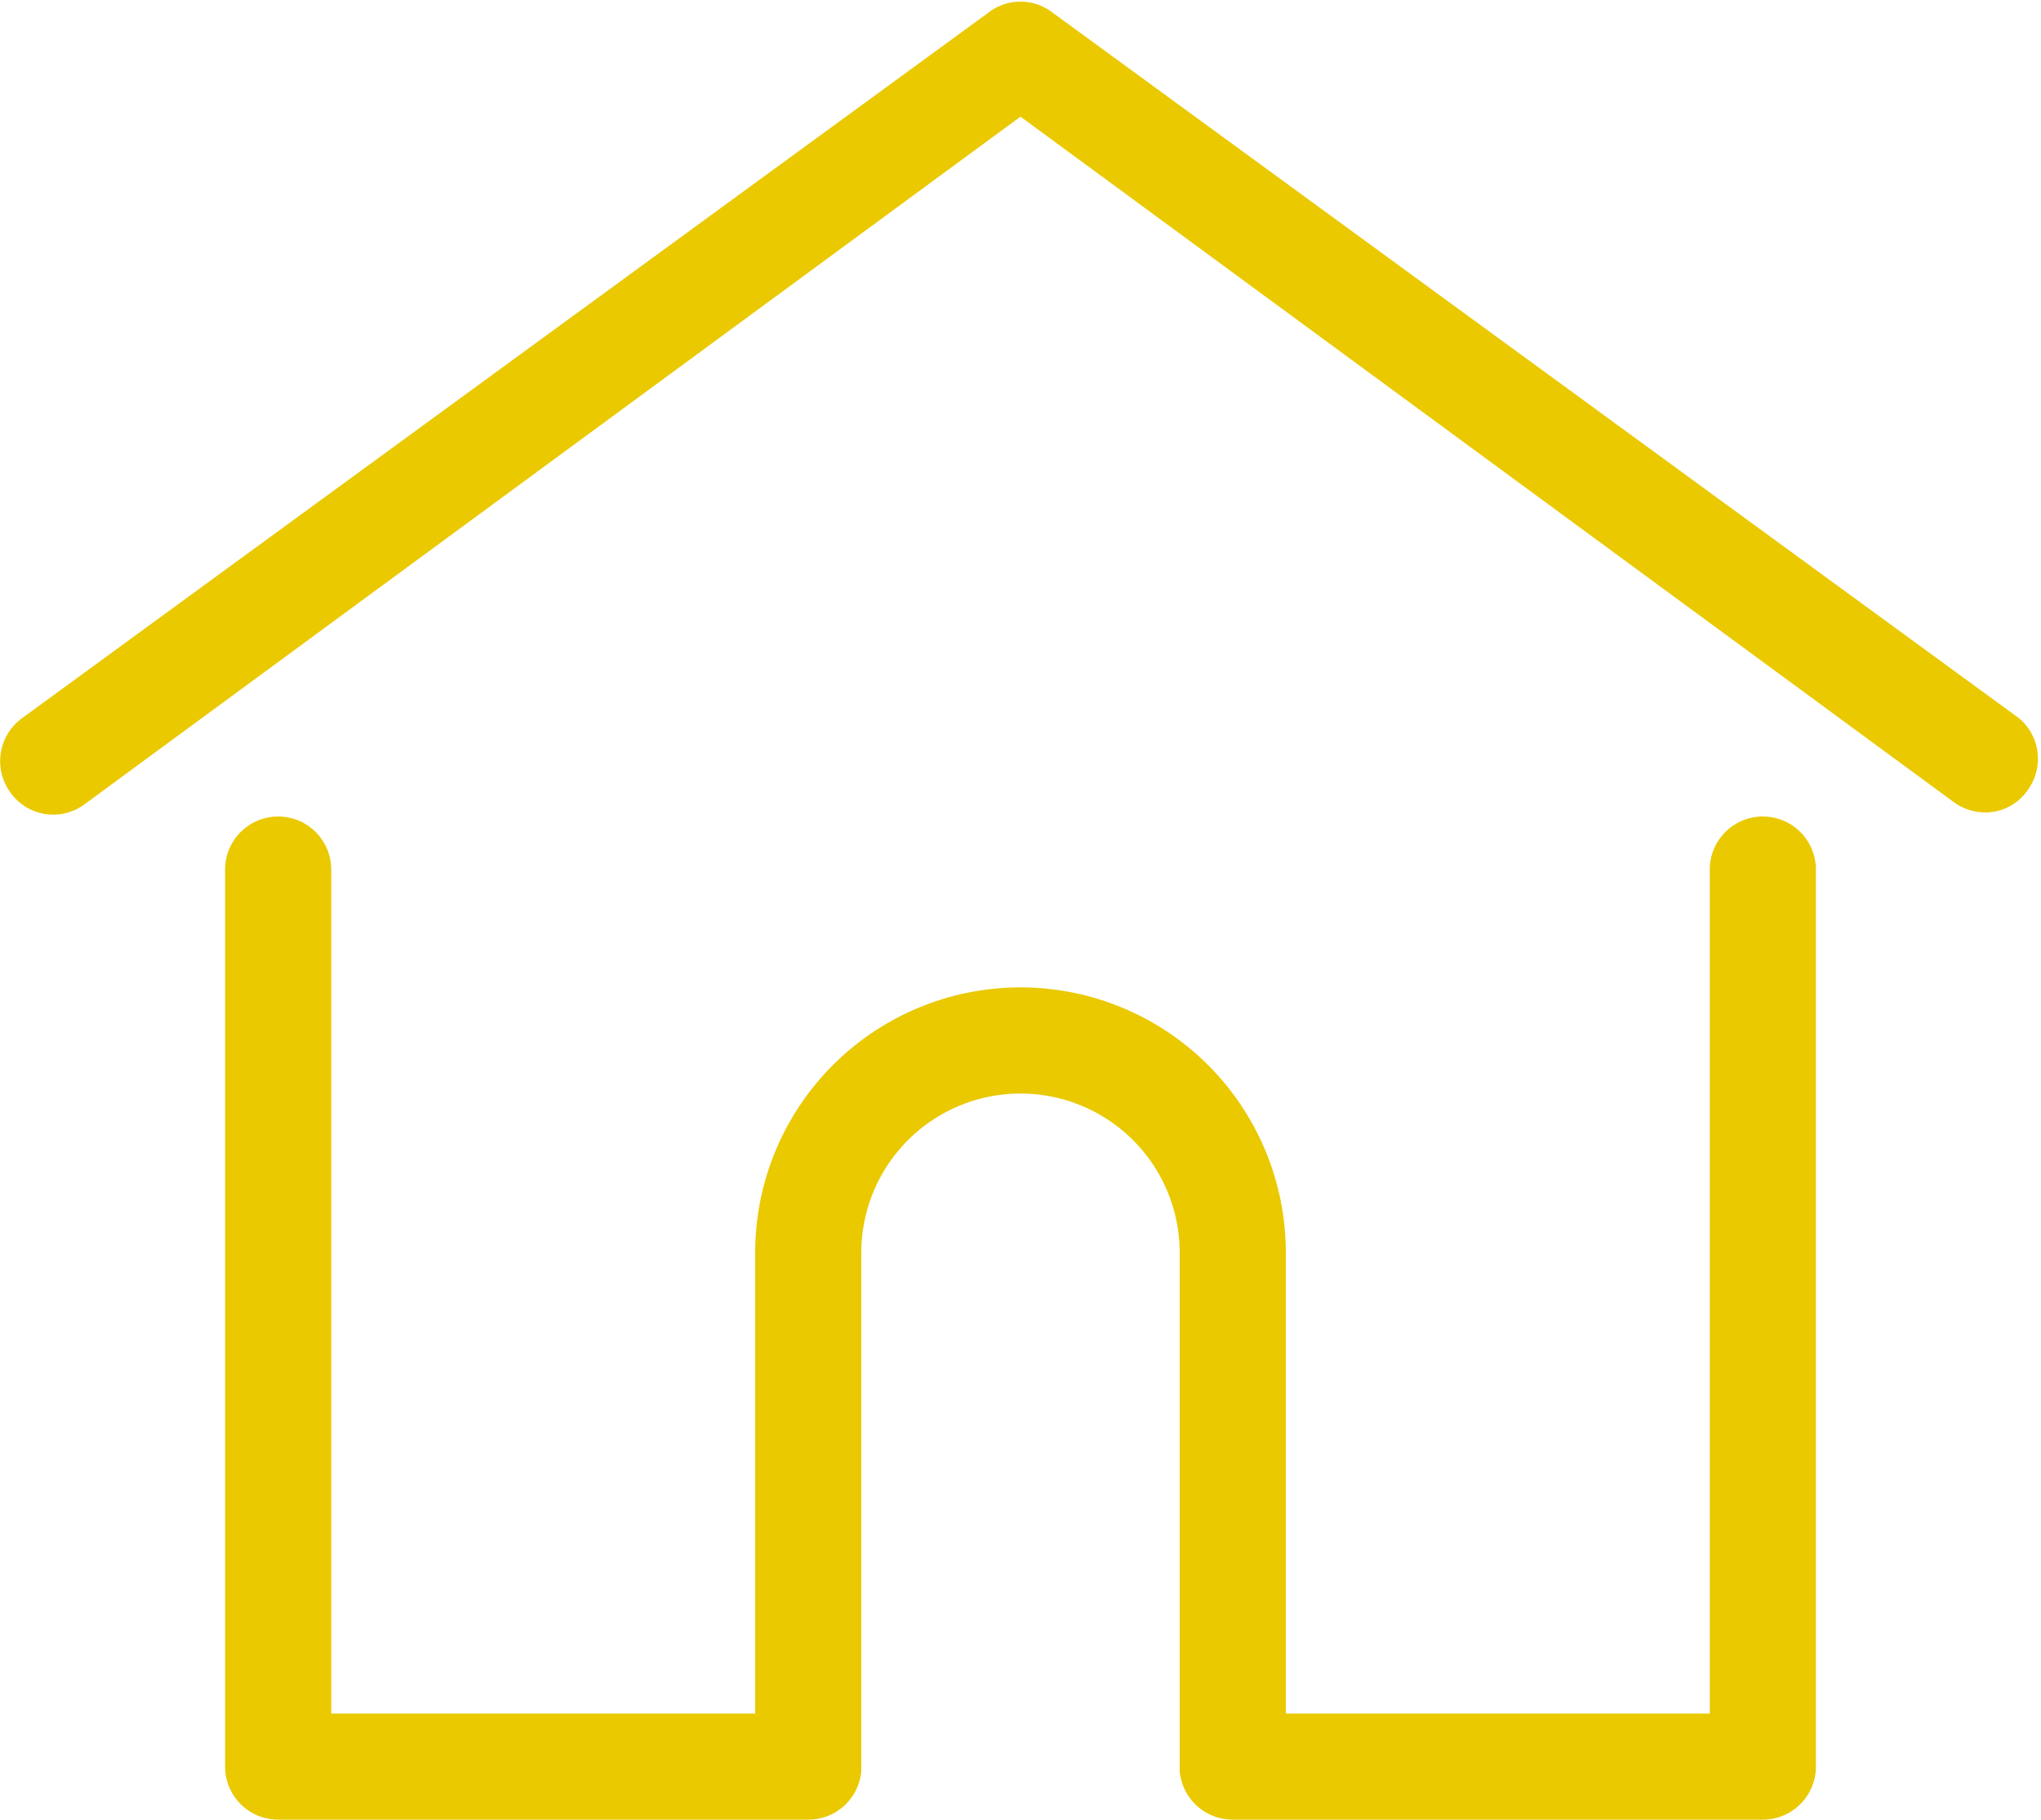 <svg xmlns="http://www.w3.org/2000/svg" viewBox="0 0 35 31.2"><defs><style>.cls-1{fill:#eac900;}</style></defs><title>icon_home</title><g id="レイヤー_2" data-name="レイヤー 2"><g id="Layer_1" data-name="Layer 1"><path class="cls-1" d="M34.63,12.32,18,.18A.9.9,0,0,0,17,.18L.37,12.32a.91.91,0,0,0-.19,1.27.9.9,0,0,0,1.27.2L17.5,2l16,11.75a.92.92,0,0,0,.54.18.88.88,0,0,0,.73-.38A.91.91,0,0,0,34.63,12.32ZM30.23,14a.91.91,0,0,0-.91.91V29.38H22.05v-7.9a4.55,4.55,0,1,0-9.1,0v7.9H5.68V14.91a.91.91,0,0,0-1.82,0V30.29a.91.91,0,0,0,.91.91h9.09a.91.91,0,0,0,.91-.84V21.48a2.73,2.73,0,0,1,5.46,0v8.88a.91.91,0,0,0,.91.84h9.09a.91.91,0,0,0,.91-.91V14.91A.91.91,0,0,0,30.23,14Z"/></g></g></svg>